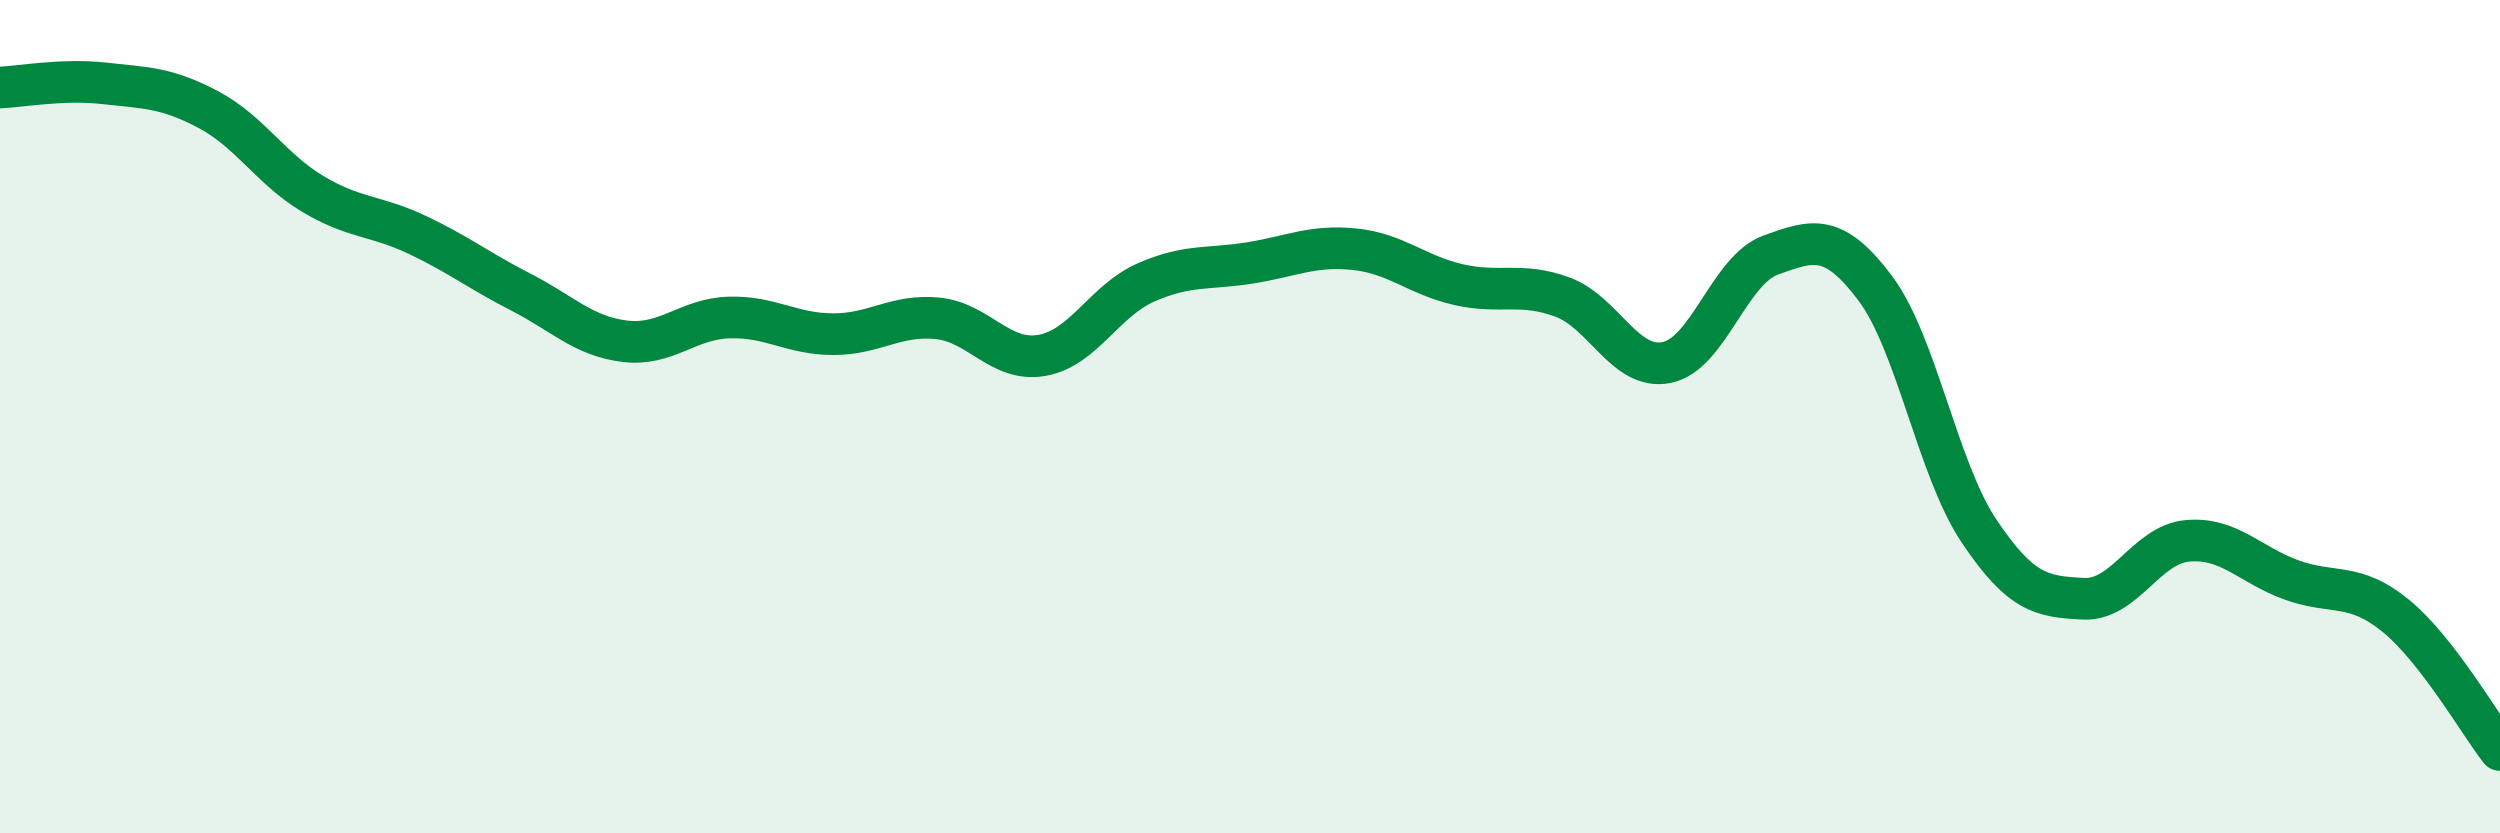 
    <svg width="60" height="20" viewBox="0 0 60 20" xmlns="http://www.w3.org/2000/svg">
      <path
        d="M 0,2.1 C 0.5,2.08 1.5,1.89 2.5,2 C 3.5,2.11 4,2.1 5,2.63 C 6,3.16 6.5,4.05 7.5,4.65 C 8.5,5.25 9,5.16 10,5.63 C 11,6.1 11.5,6.5 12.5,7.01 C 13.5,7.52 14,8.07 15,8.19 C 16,8.31 16.5,7.65 17.5,7.62 C 18.5,7.59 19,8.02 20,8.02 C 21,8.02 21.5,7.54 22.5,7.64 C 23.5,7.74 24,8.7 25,8.53 C 26,8.36 26.5,7.22 27.5,6.78 C 28.5,6.34 29,6.47 30,6.31 C 31,6.15 31.5,5.88 32.5,5.98 C 33.5,6.08 34,6.6 35,6.83 C 36,7.06 36.5,6.76 37.5,7.13 C 38.5,7.5 39,8.9 40,8.7 C 41,8.5 41.5,6.48 42.5,6.12 C 43.5,5.76 44,5.58 45,6.91 C 46,8.24 46.5,11.26 47.5,12.75 C 48.5,14.24 49,14.32 50,14.37 C 51,14.42 51.5,13.07 52.5,12.98 C 53.5,12.89 54,13.56 55,13.92 C 56,14.28 56.5,13.96 57.5,14.78 C 58.5,15.6 59.5,17.36 60,18L60 20L0 20Z"
        fill="#008740"
        opacity="0.1"
        stroke-linecap="round"
        stroke-linejoin="round"
      />
      <path
        d="M 0,2.1 C 0.5,2.08 1.5,1.89 2.5,2 C 3.5,2.11 4,2.1 5,2.63 C 6,3.16 6.5,4.05 7.5,4.65 C 8.5,5.25 9,5.16 10,5.63 C 11,6.1 11.5,6.5 12.5,7.01 C 13.5,7.52 14,8.07 15,8.19 C 16,8.31 16.5,7.65 17.5,7.62 C 18.5,7.59 19,8.02 20,8.02 C 21,8.02 21.5,7.54 22.5,7.64 C 23.5,7.74 24,8.7 25,8.53 C 26,8.36 26.5,7.22 27.5,6.78 C 28.5,6.34 29,6.47 30,6.31 C 31,6.15 31.5,5.88 32.5,5.98 C 33.5,6.08 34,6.6 35,6.83 C 36,7.06 36.5,6.76 37.5,7.13 C 38.5,7.5 39,8.9 40,8.7 C 41,8.5 41.5,6.48 42.5,6.12 C 43.5,5.76 44,5.58 45,6.91 C 46,8.24 46.5,11.26 47.5,12.75 C 48.5,14.24 49,14.32 50,14.37 C 51,14.42 51.5,13.07 52.5,12.98 C 53.5,12.89 54,13.56 55,13.92 C 56,14.28 56.5,13.96 57.5,14.78 C 58.5,15.6 59.5,17.36 60,18"
        stroke="#008740"
        stroke-width="1"
        fill="none"
        stroke-linecap="round"
        stroke-linejoin="round"
      />
    </svg>
  